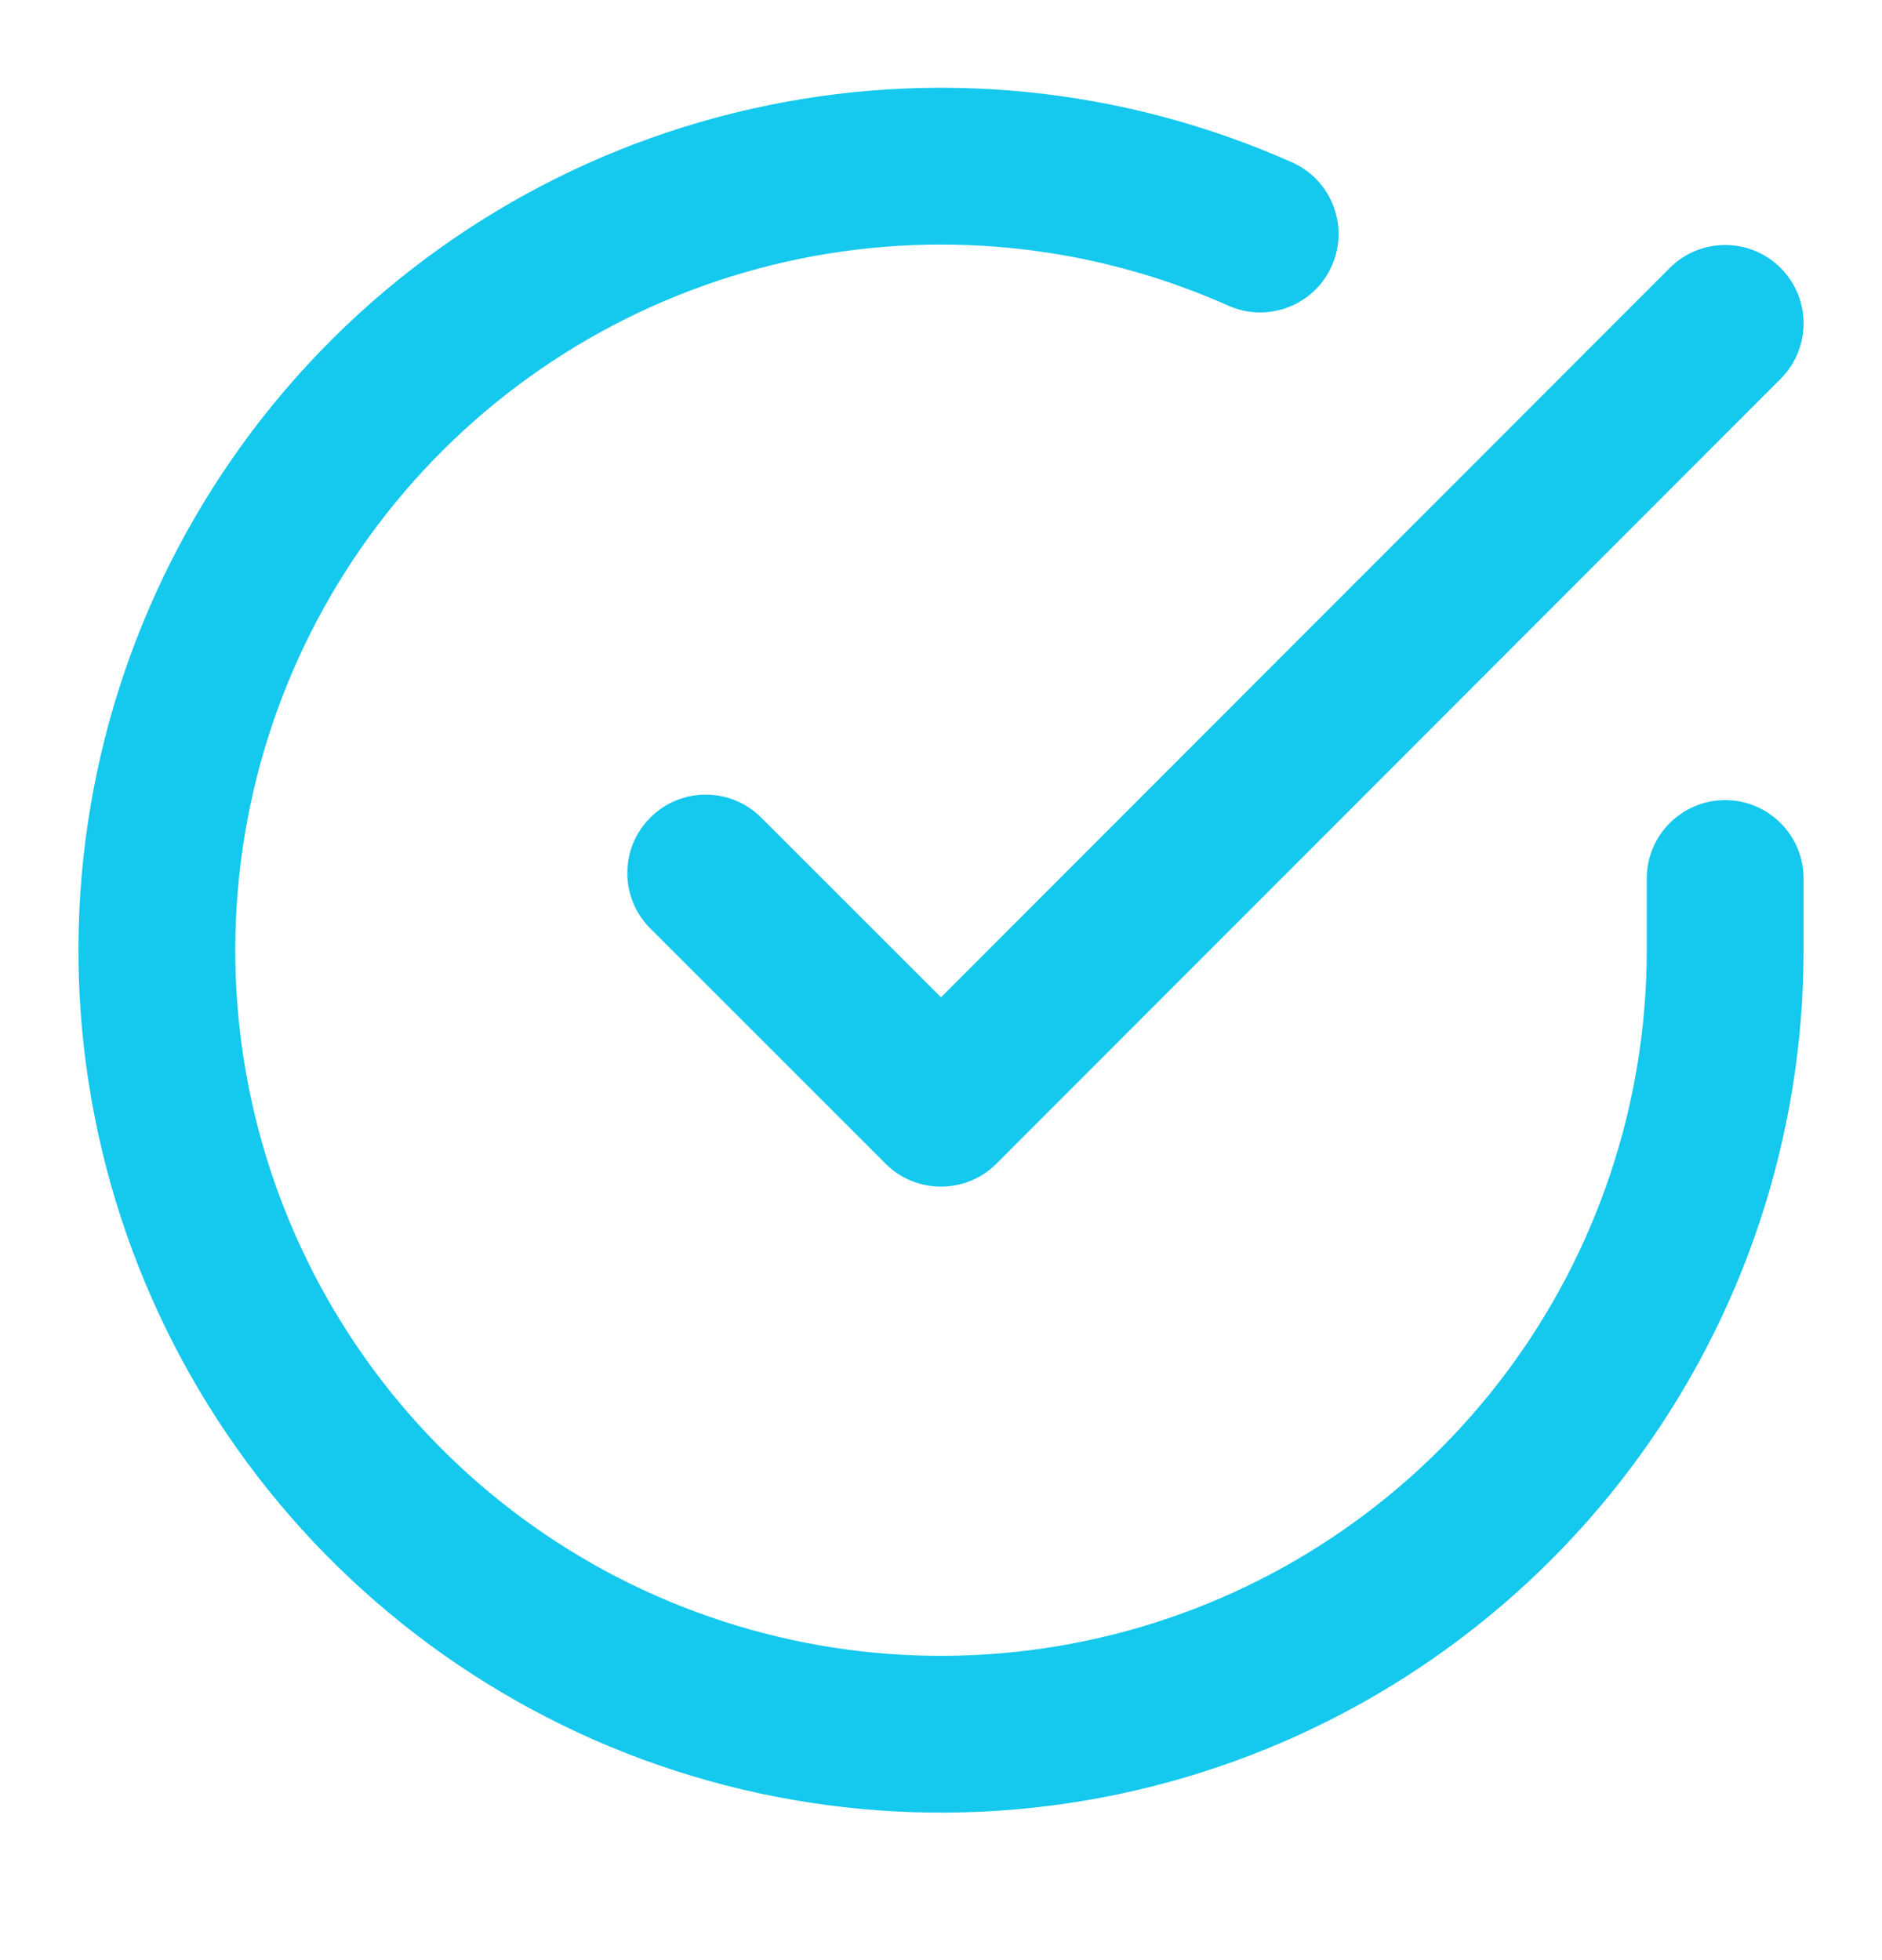 <svg width="24" height="25" viewBox="0 0 24 25" fill="none" xmlns="http://www.w3.org/2000/svg">
<path fill-rule="evenodd" clip-rule="evenodd" d="M15.663 3.898C13.89 3.108 11.91 2.913 10.017 3.34C8.124 3.768 6.419 4.796 5.158 6.272C3.897 7.747 3.147 9.59 3.02 11.527C2.892 13.464 3.394 15.389 4.45 17.018C5.506 18.646 7.061 19.889 8.881 20.561C10.701 21.234 12.691 21.3 14.552 20.75C16.413 20.2 18.046 19.062 19.208 17.508C20.37 15.954 20.999 14.065 21 12.124V11.205C21 10.653 21.448 10.205 22 10.205C22.552 10.205 23 10.653 23 11.205V12.125C22.999 14.497 22.231 16.806 20.81 18.705C19.39 20.605 17.394 21.995 15.119 22.668C12.844 23.34 10.413 23.259 8.188 22.438C5.963 21.615 4.063 20.096 2.772 18.106C1.481 16.116 0.868 13.762 1.024 11.395C1.18 9.028 2.097 6.775 3.638 4.972C5.179 3.169 7.262 1.912 9.576 1.39C11.89 0.867 14.31 1.106 16.477 2.071C16.982 2.296 17.208 2.887 16.983 3.392C16.759 3.896 16.168 4.123 15.663 3.898Z" fill="#15C8ED"/>
<path fill-rule="evenodd" clip-rule="evenodd" d="M22.707 3.417C23.098 3.808 23.098 4.441 22.707 4.832L12.707 14.842C12.52 15.029 12.266 15.135 12 15.135C11.735 15.135 11.48 15.03 11.293 14.842L8.293 11.842C7.902 11.451 7.902 10.818 8.293 10.428C8.683 10.037 9.317 10.037 9.707 10.428L12 12.72L21.293 3.418C21.683 3.027 22.316 3.027 22.707 3.417Z" fill="#15C8ED"/>
</svg>
